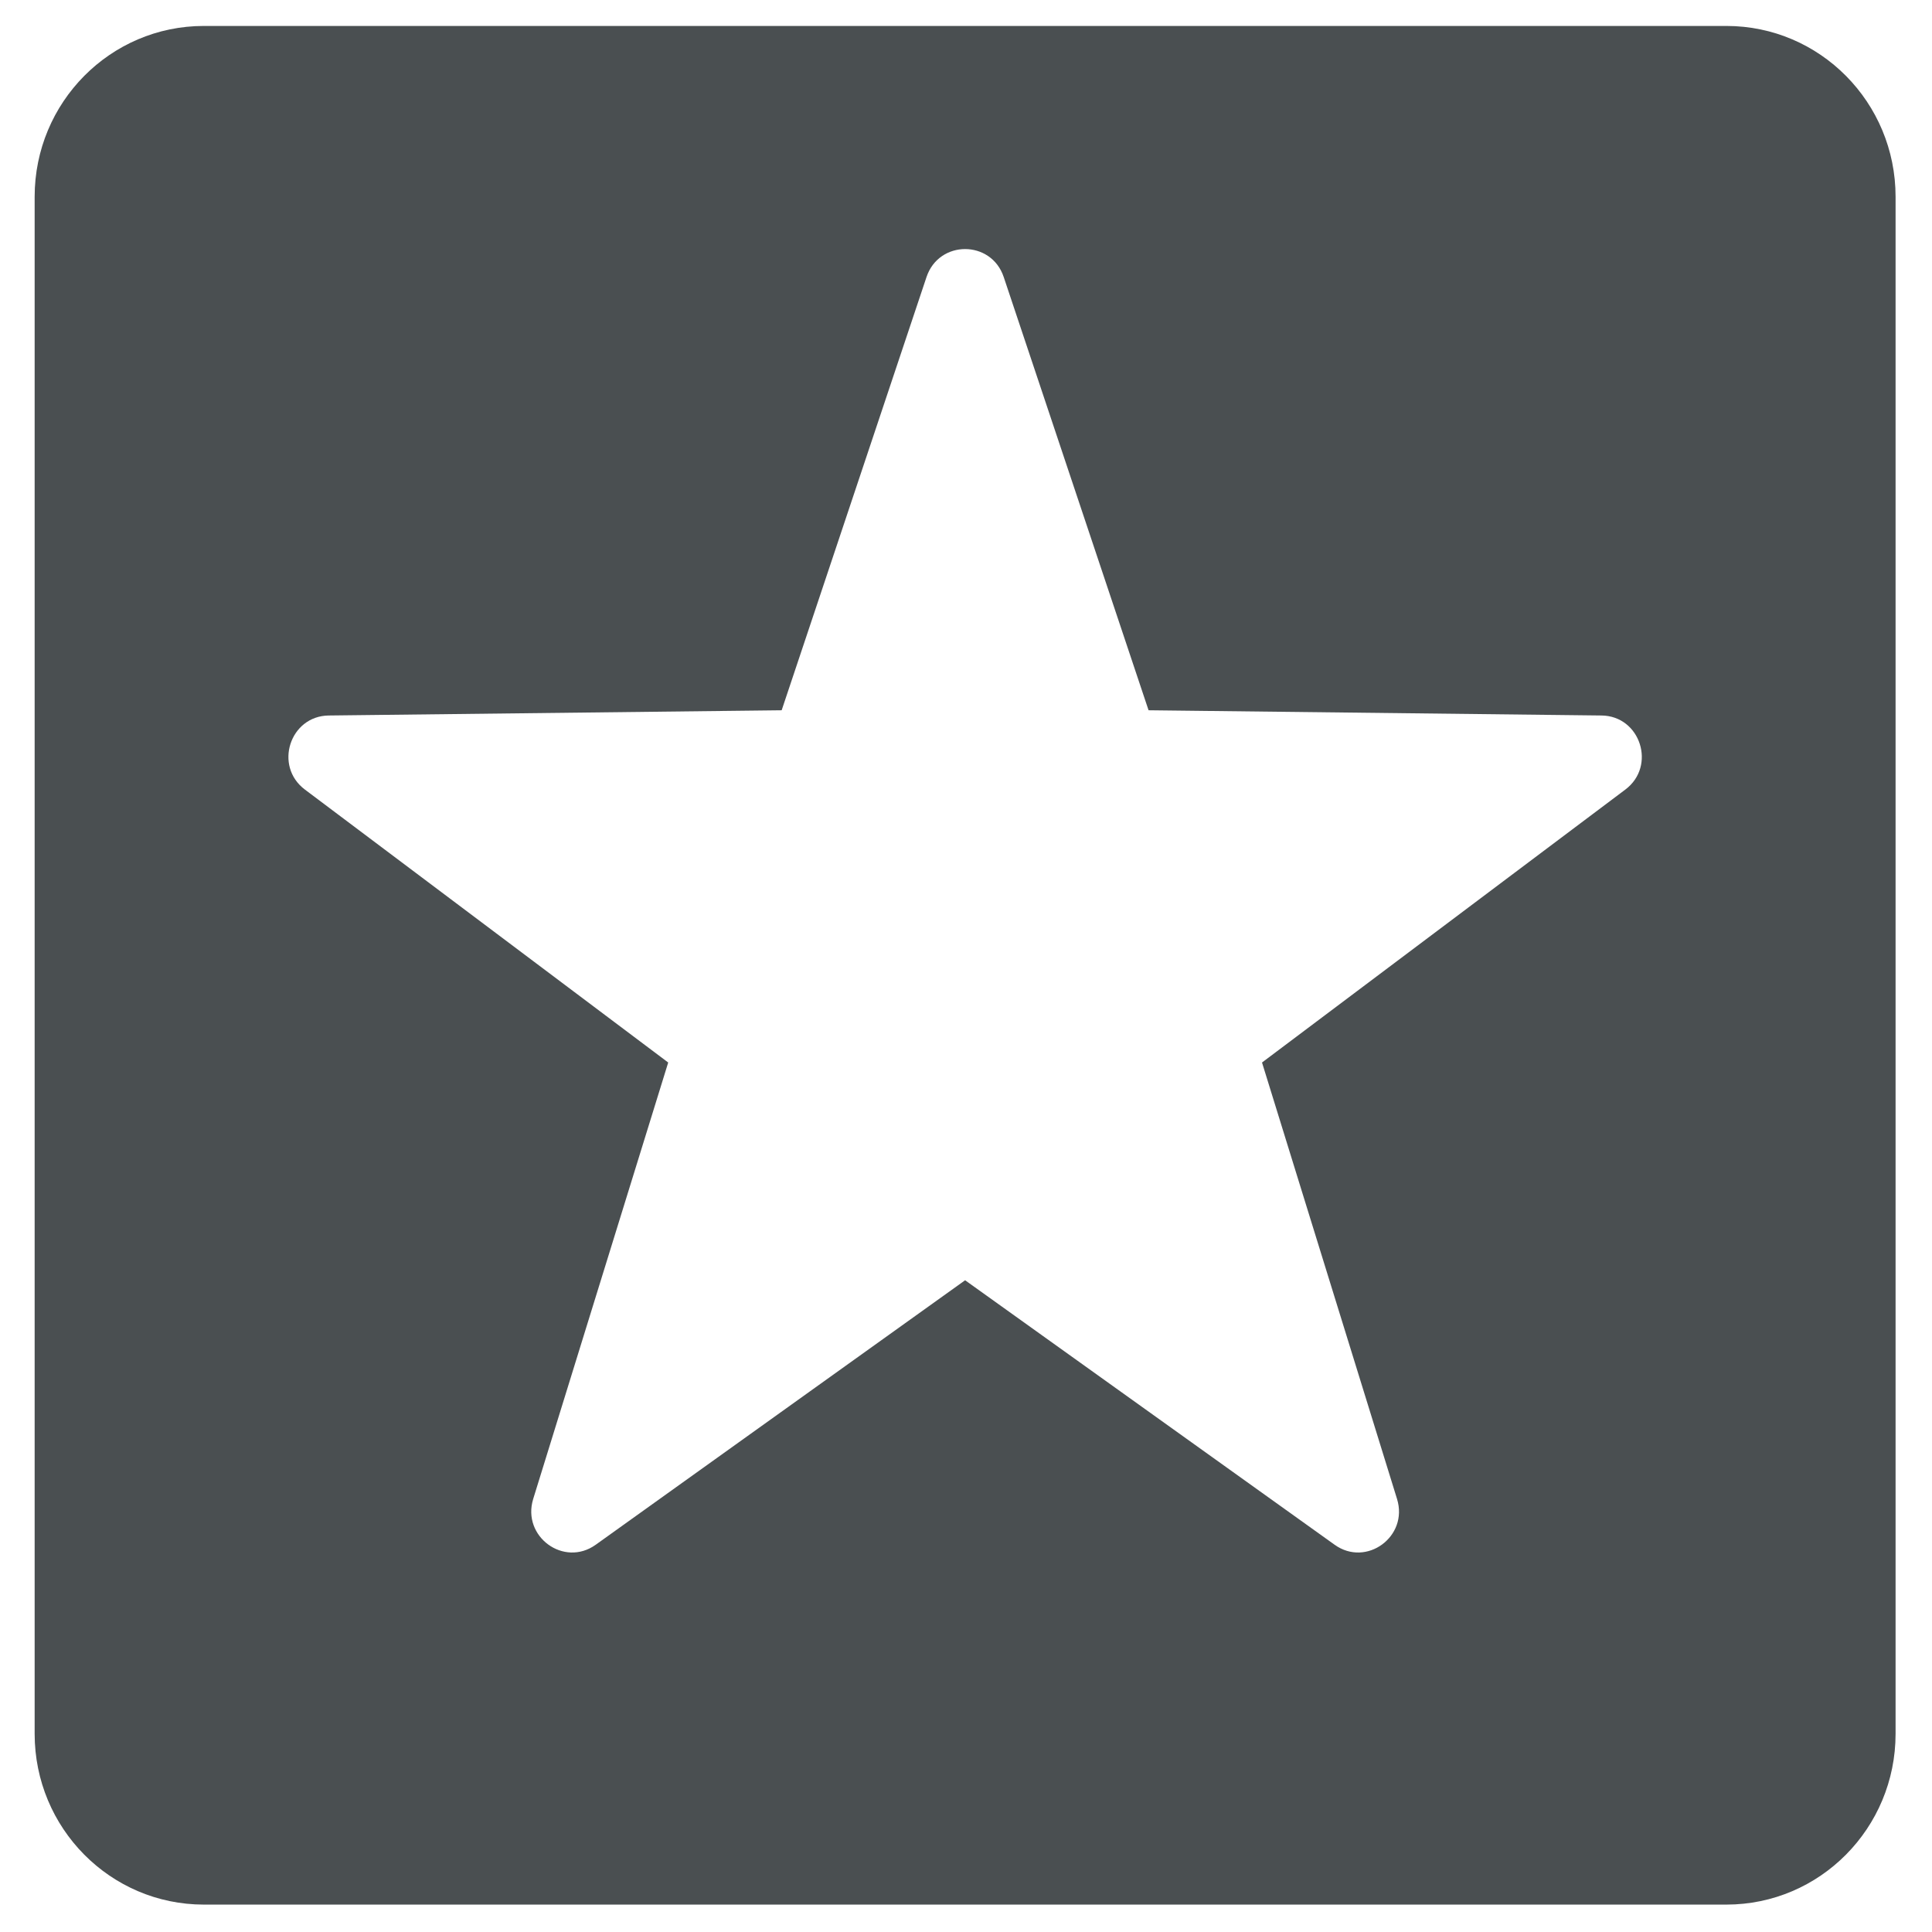<svg xmlns="http://www.w3.org/2000/svg" xmlns:xlink="http://www.w3.org/1999/xlink" version="1.1" width="1000" height="1000" viewBox="0 0 1000 1000" xml:space="preserve">
<desc>Created with Fabric.js 3.5.0</desc>
<defs>
</defs>
<rect x="0" y="0" width="100%" height="100%" fill="#ffffff"/>
<g transform="matrix(54.728 0 0 55.249 499.541 499.623)" id="320266">
<path style="stroke: none; stroke-width: 1; stroke-dasharray: none; stroke-linecap: butt; stroke-dashoffset: 0; stroke-linejoin: miter; stroke-miterlimit: 4; is-custom-font: none; font-file-url: none; fill: rgb(74,79,81); fill-rule: nonzero; opacity: 1;" vector-effect="non-scaling-stroke" transform=" translate(-9, -9)" d="M 16.2 0.2 H 1.8 C 0.916 0.2 0.2 0.916 0.2 1.8 V 16.2 C 0.2 17.084 0.916 17.8 1.8 17.8 H 16.2 C 17.084 17.8 17.8 17.084 17.8 16.2 V 1.8 C 17.8 0.916 17.084 0.2 16.2 0.2 Z M 15.244 7.354 L 11.808 9.911 L 13.085 14 C 13.195 14.352 12.795 14.642 12.495 14.429 L 9 11.951 L 5.506 14.429 C 5.205 14.642 4.806 14.352 4.915 14 L 6.192 9.911 L 2.756 7.354 C 2.46 7.134 2.613 6.664 2.982 6.66 L 7.265 6.611 L 8.635 2.552 C 8.753 2.203 9.247 2.203 9.365 2.552 L 10.735 6.611 L 15.019 6.66 C 15.387 6.664 15.54 7.134 15.244 7.354 Z" stroke-linecap="round"/>
</g>
</svg>